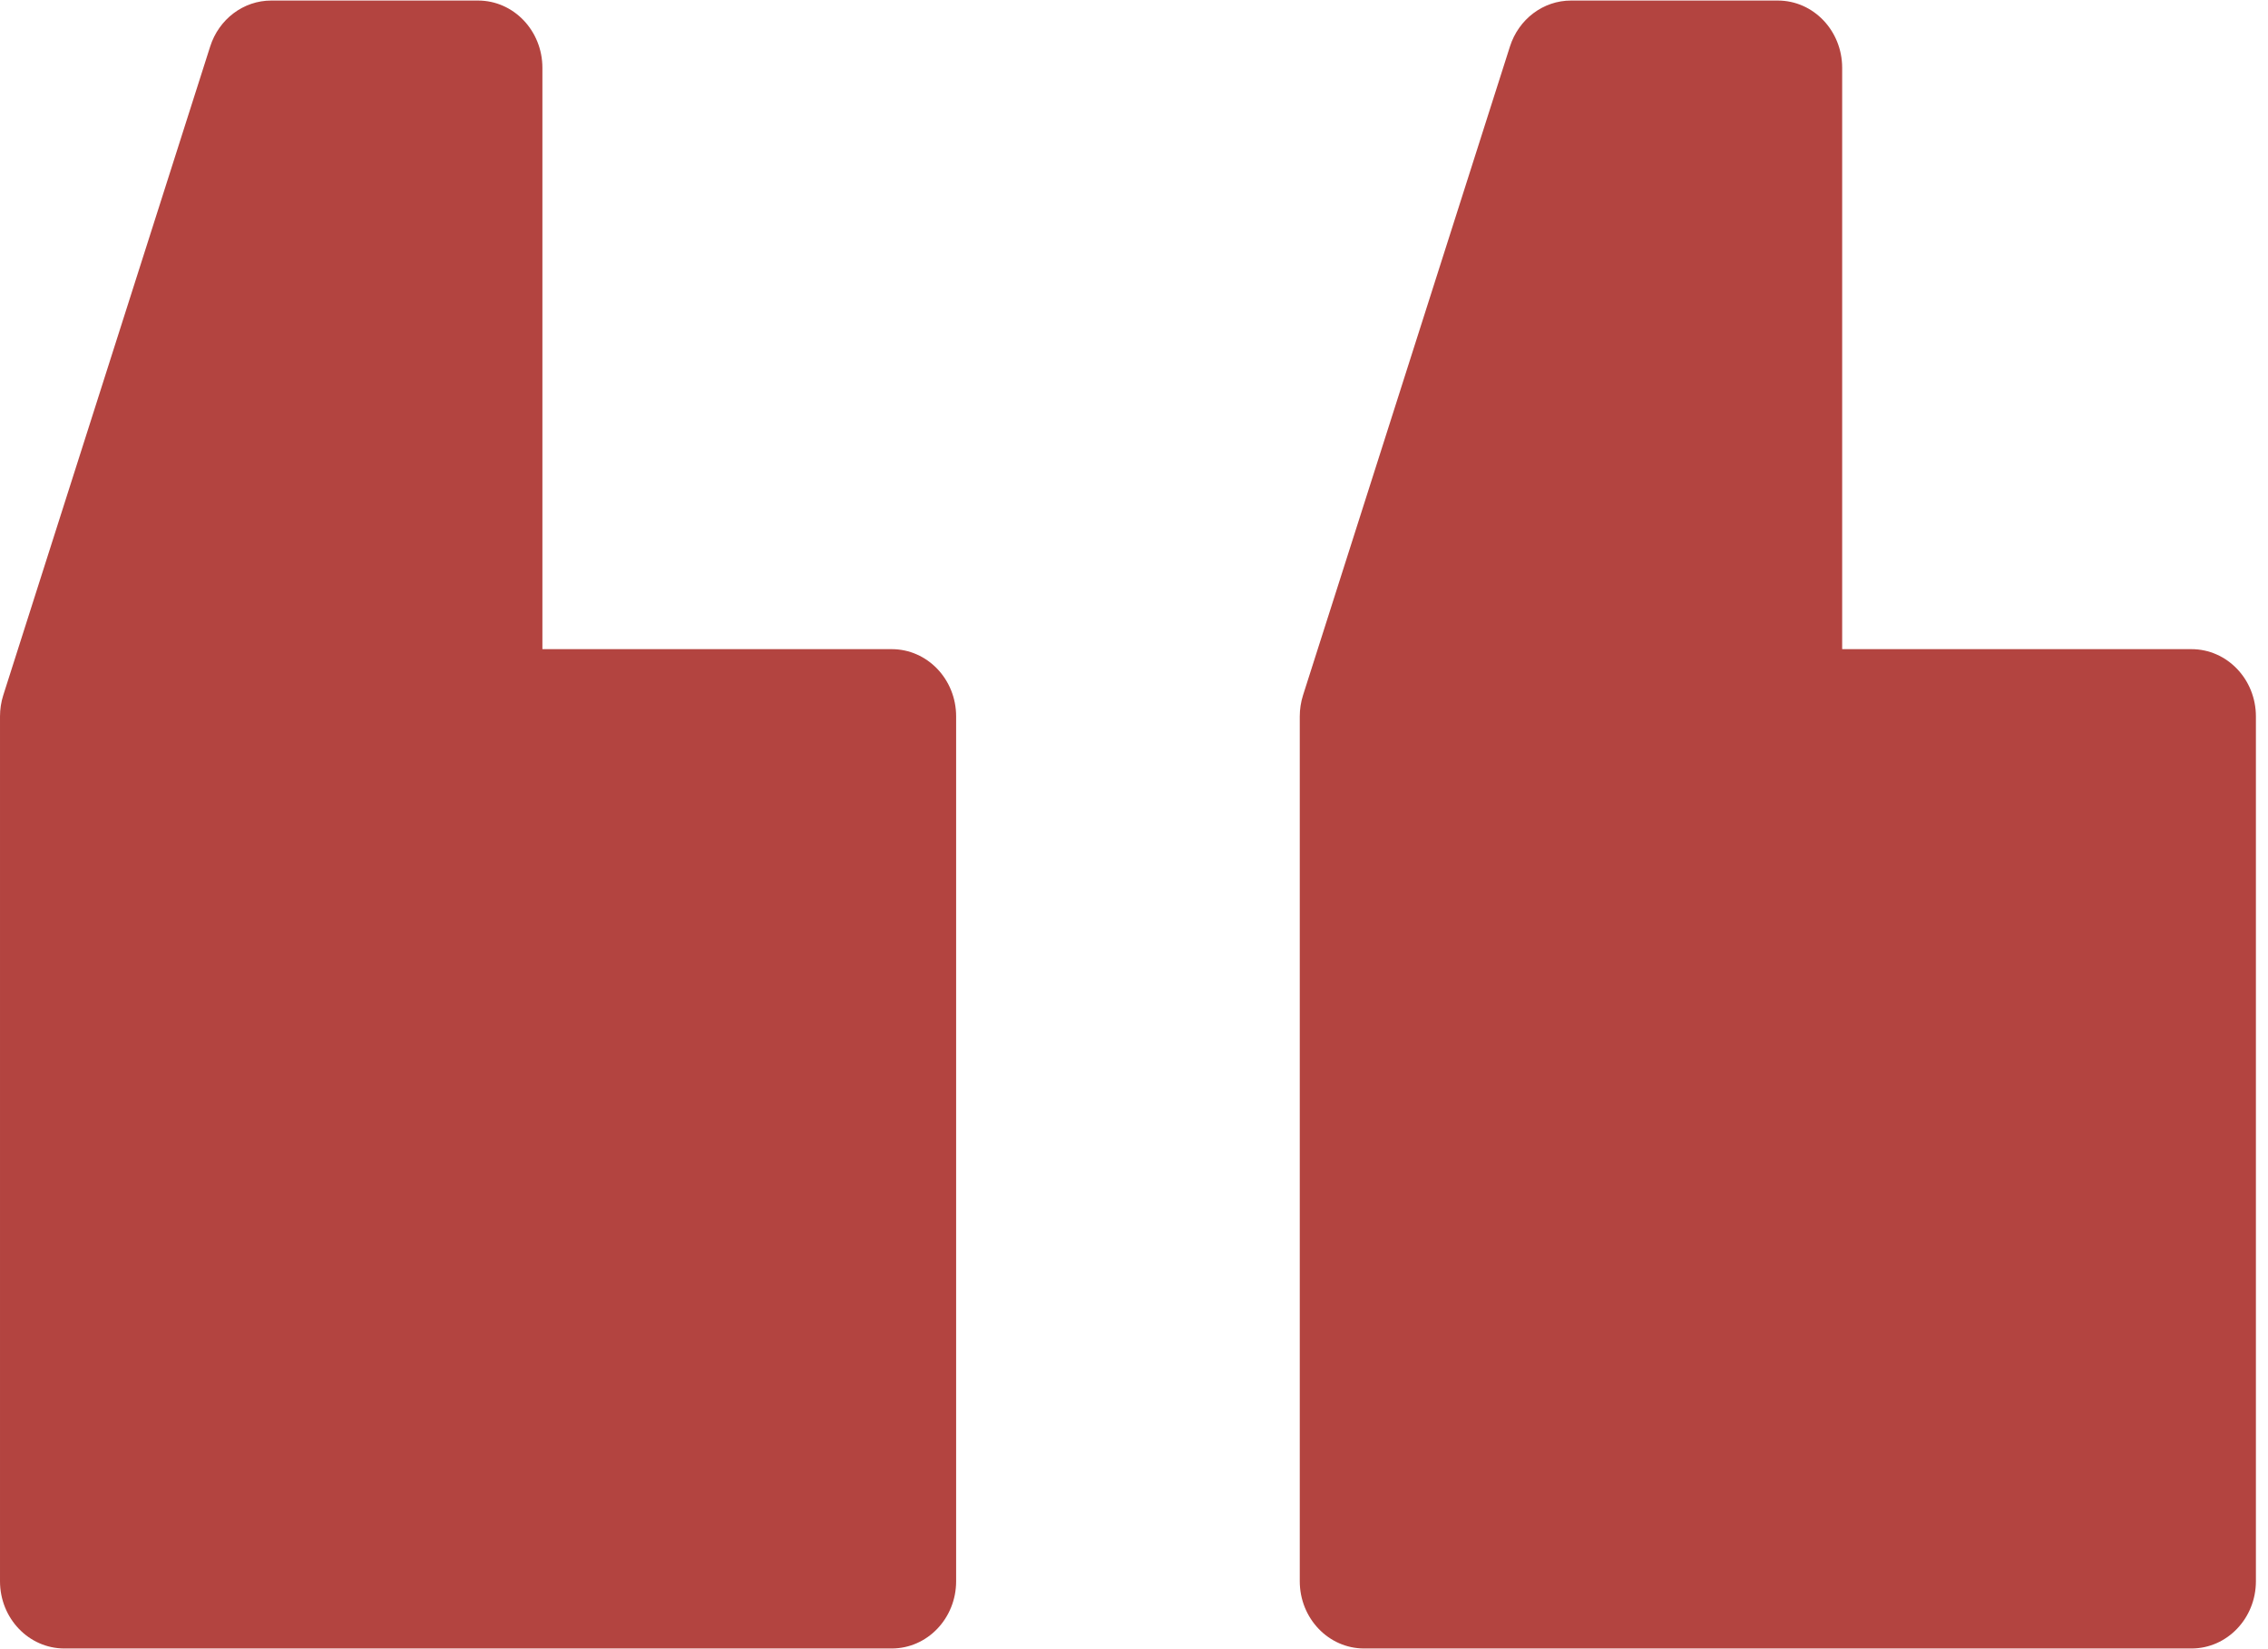 <svg xmlns="http://www.w3.org/2000/svg" width="33" height="24" viewBox="0 0 33 24" fill="none"><path d="M0.937 23.99L12.975 23.99C13.493 23.99 13.912 23.552 13.912 23.011L13.912 10.426C13.912 9.885 13.493 9.447 12.975 9.447L7.892 9.447L7.892 0.987C7.892 0.446 7.473 0.008 6.956 0.008L3.946 0.008C3.543 0.008 3.185 0.278 3.058 0.677L0.048 10.116C0.016 10.216 7.03702e-05 10.321 7.03791e-05 10.426L7.14428e-05 23.011C7.14885e-05 23.552 0.419 23.99 0.937 23.99V23.99Z" fill="#B34440"></path><path d="M19.848 23.99L31.887 23.99C32.404 23.99 32.824 23.552 32.824 23.011L32.824 10.426C32.824 9.885 32.404 9.447 31.887 9.447L26.804 9.447L26.804 0.987C26.804 0.446 26.385 0.008 25.868 0.008L22.858 0.008C22.455 0.008 22.097 0.278 21.97 0.677L18.96 10.116C18.928 10.216 18.912 10.321 18.912 10.426L18.912 23.011C18.912 23.552 19.331 23.99 19.848 23.99V23.99Z" fill="#B34440"></path></svg>